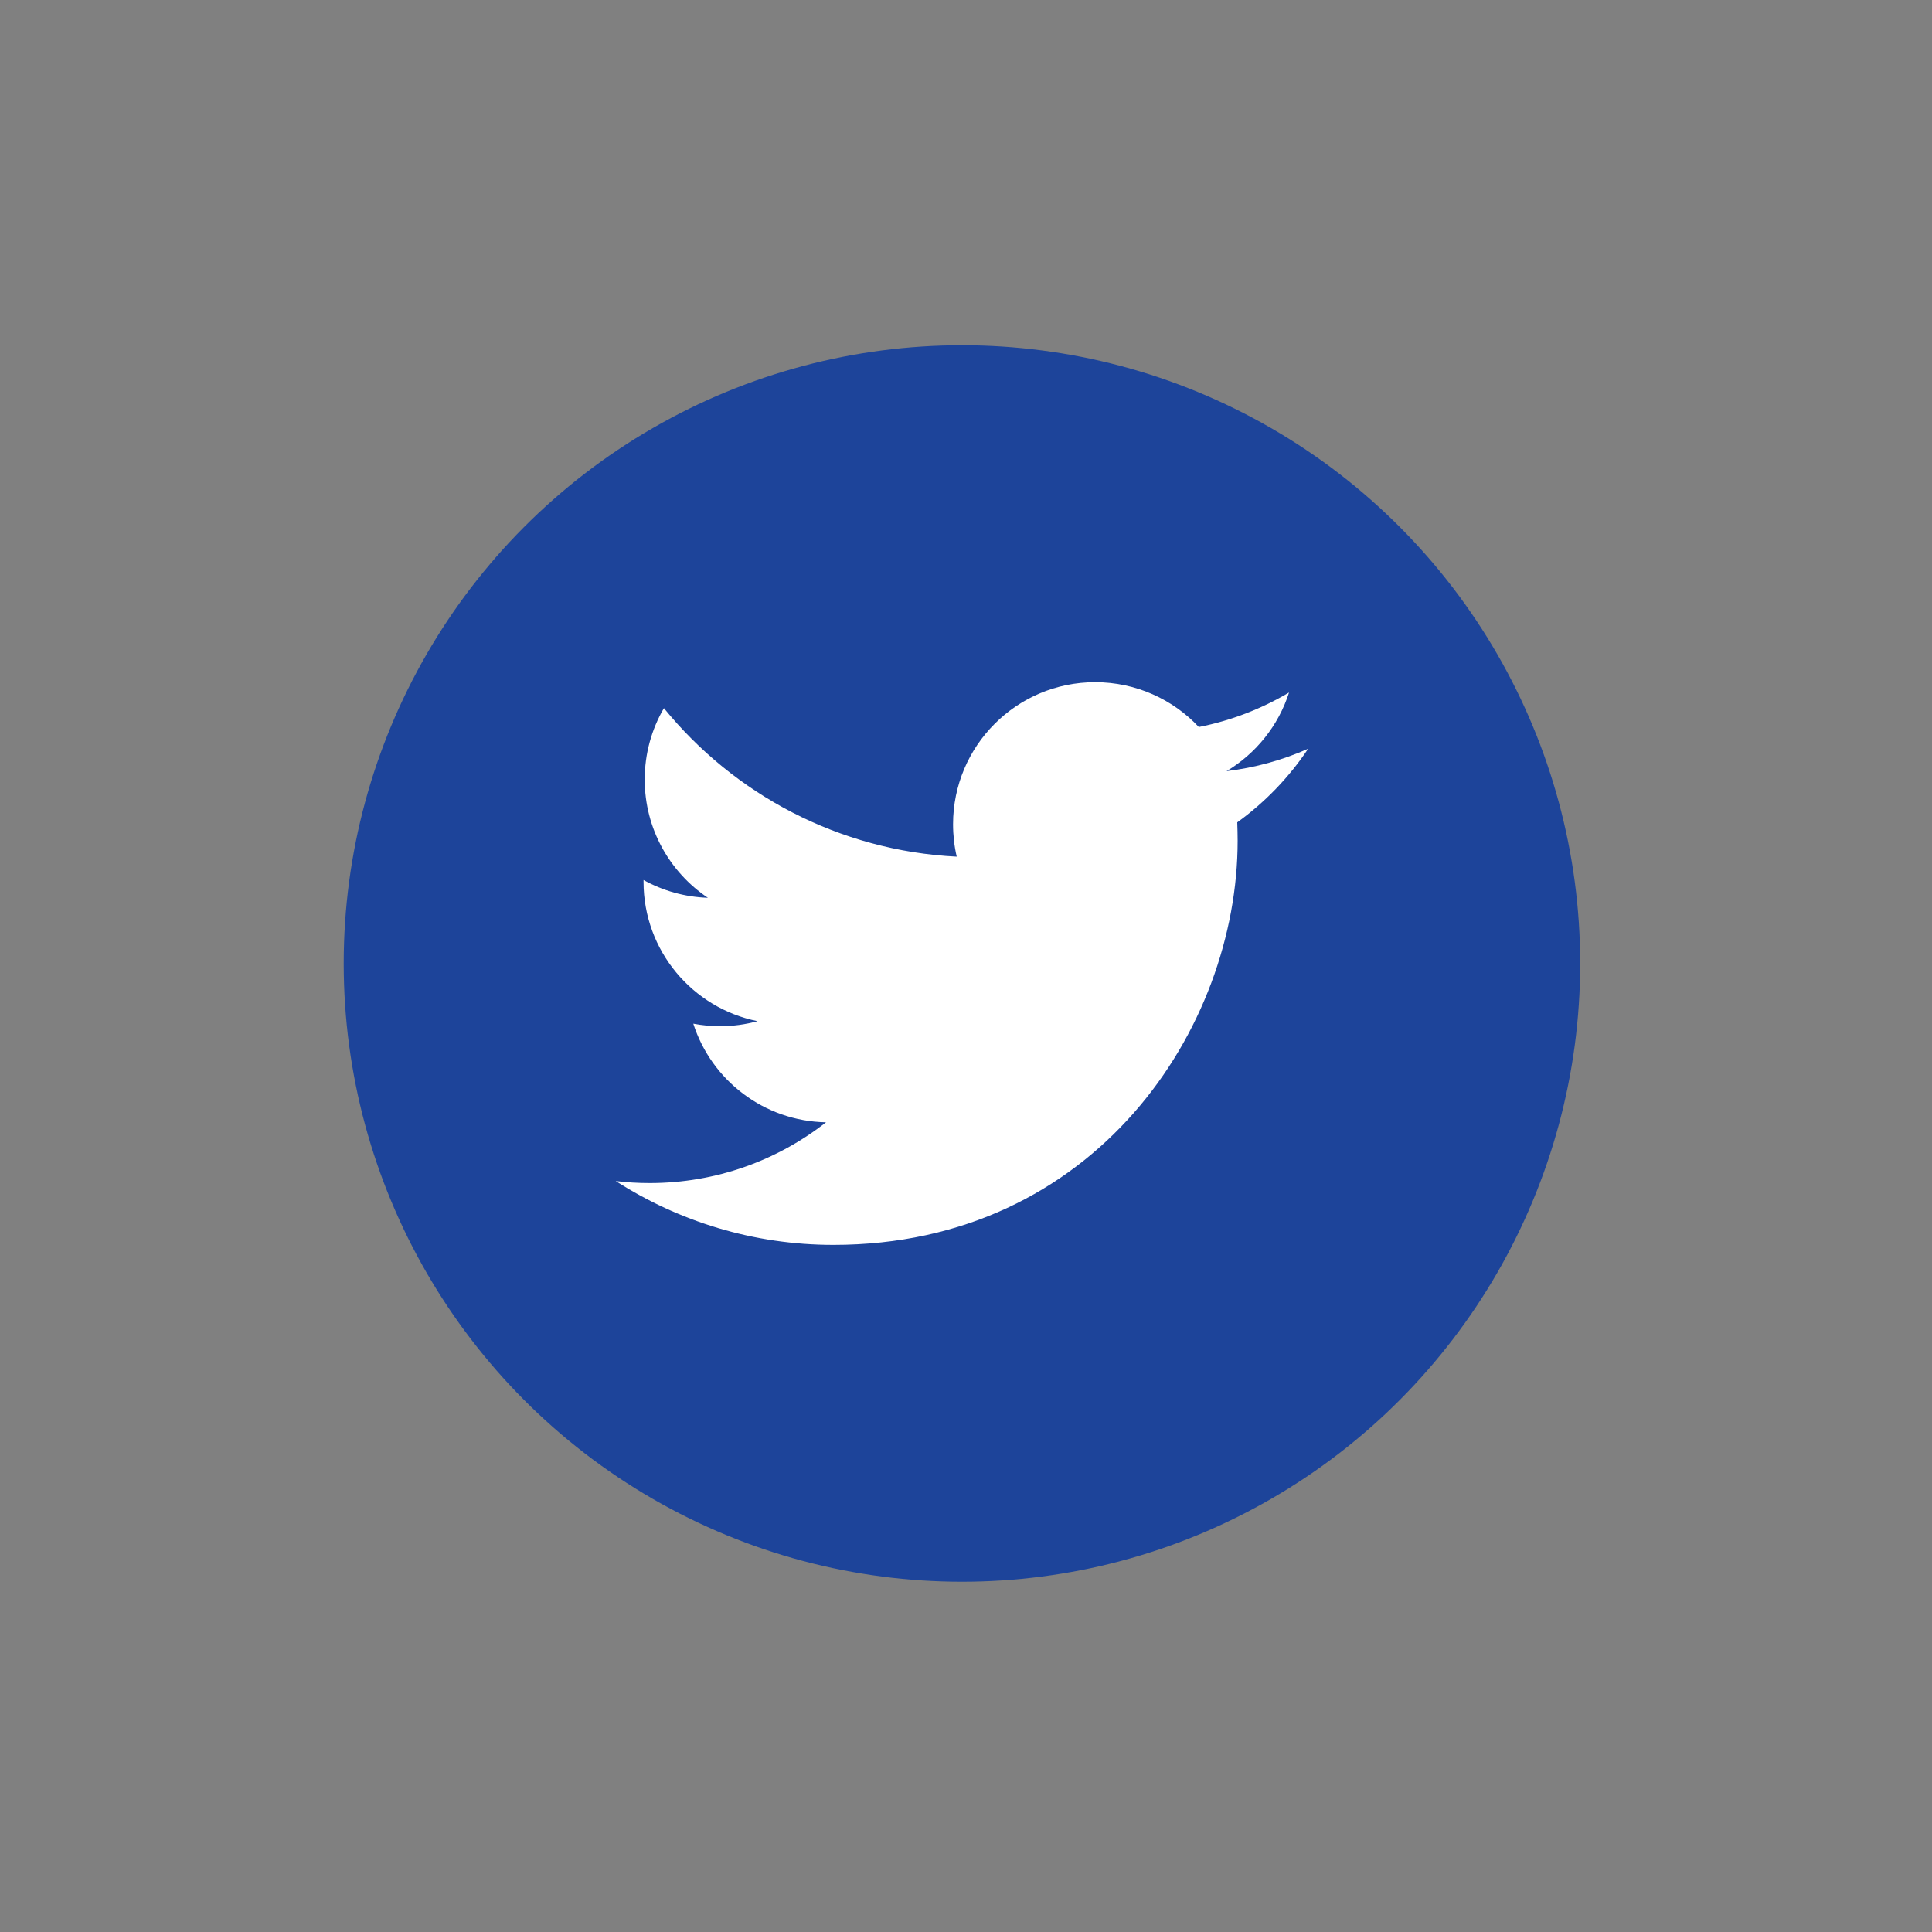 <?xml version="1.0" encoding="utf-8"?>
<!-- Generator: Adobe Illustrator 25.4.1, SVG Export Plug-In . SVG Version: 6.00 Build 0)  -->
<svg version="1.1" id="Layer_1" xmlns="http://www.w3.org/2000/svg" xmlns:xlink="http://www.w3.org/1999/xlink" x="0px" y="0px"
	 viewBox="0 0 200 200" style="enable-background:new 0 0 200 200;" xml:space="preserve">
<rect x="0" y="0" width="200" height="200" fill="#808080" stroke="none"/>
<style type="text/css">
	.st0{fill:#1D449A;}
	.st1{fill:#FFFFFF;}
</style>
<g id="Twitter_7_">
	<circle id="back_31_" class="st0" cx="99.58" cy="99.74" r="64"/>
	<path id="Twitter_2_" class="st1" d="M135.42,77.51c-2.64,1.17-5.47,1.96-8.45,2.32c3.04-1.82,5.37-4.7,6.47-8.14
		c-2.84,1.68-5.99,2.91-9.34,3.57c-2.68-2.86-6.51-4.64-10.73-4.64c-8.12,0-14.71,6.58-14.71,14.71c0,1.15,0.13,2.28,0.38,3.35
		c-12.22-0.61-23.06-6.47-30.31-15.37c-1.27,2.17-1.99,4.7-1.99,7.39c0,5.1,2.6,9.6,6.54,12.24c-2.41-0.08-4.68-0.74-6.66-1.84
		c0,0.06,0,0.12,0,0.19c0,7.12,5.07,13.07,11.8,14.42c-1.23,0.34-2.53,0.52-3.88,0.52c-0.95,0-1.87-0.09-2.77-0.26
		c1.87,5.84,7.3,10.09,13.74,10.21c-5.03,3.94-11.37,6.29-18.26,6.29c-1.19,0-2.36-0.07-3.51-0.21c6.51,4.17,14.24,6.61,22.54,6.61
		c27.05,0,41.84-22.41,41.84-41.84c0-0.64-0.02-1.27-0.04-1.9C130.96,83.05,133.45,80.46,135.42,77.51z"/>
</g>
</svg>
